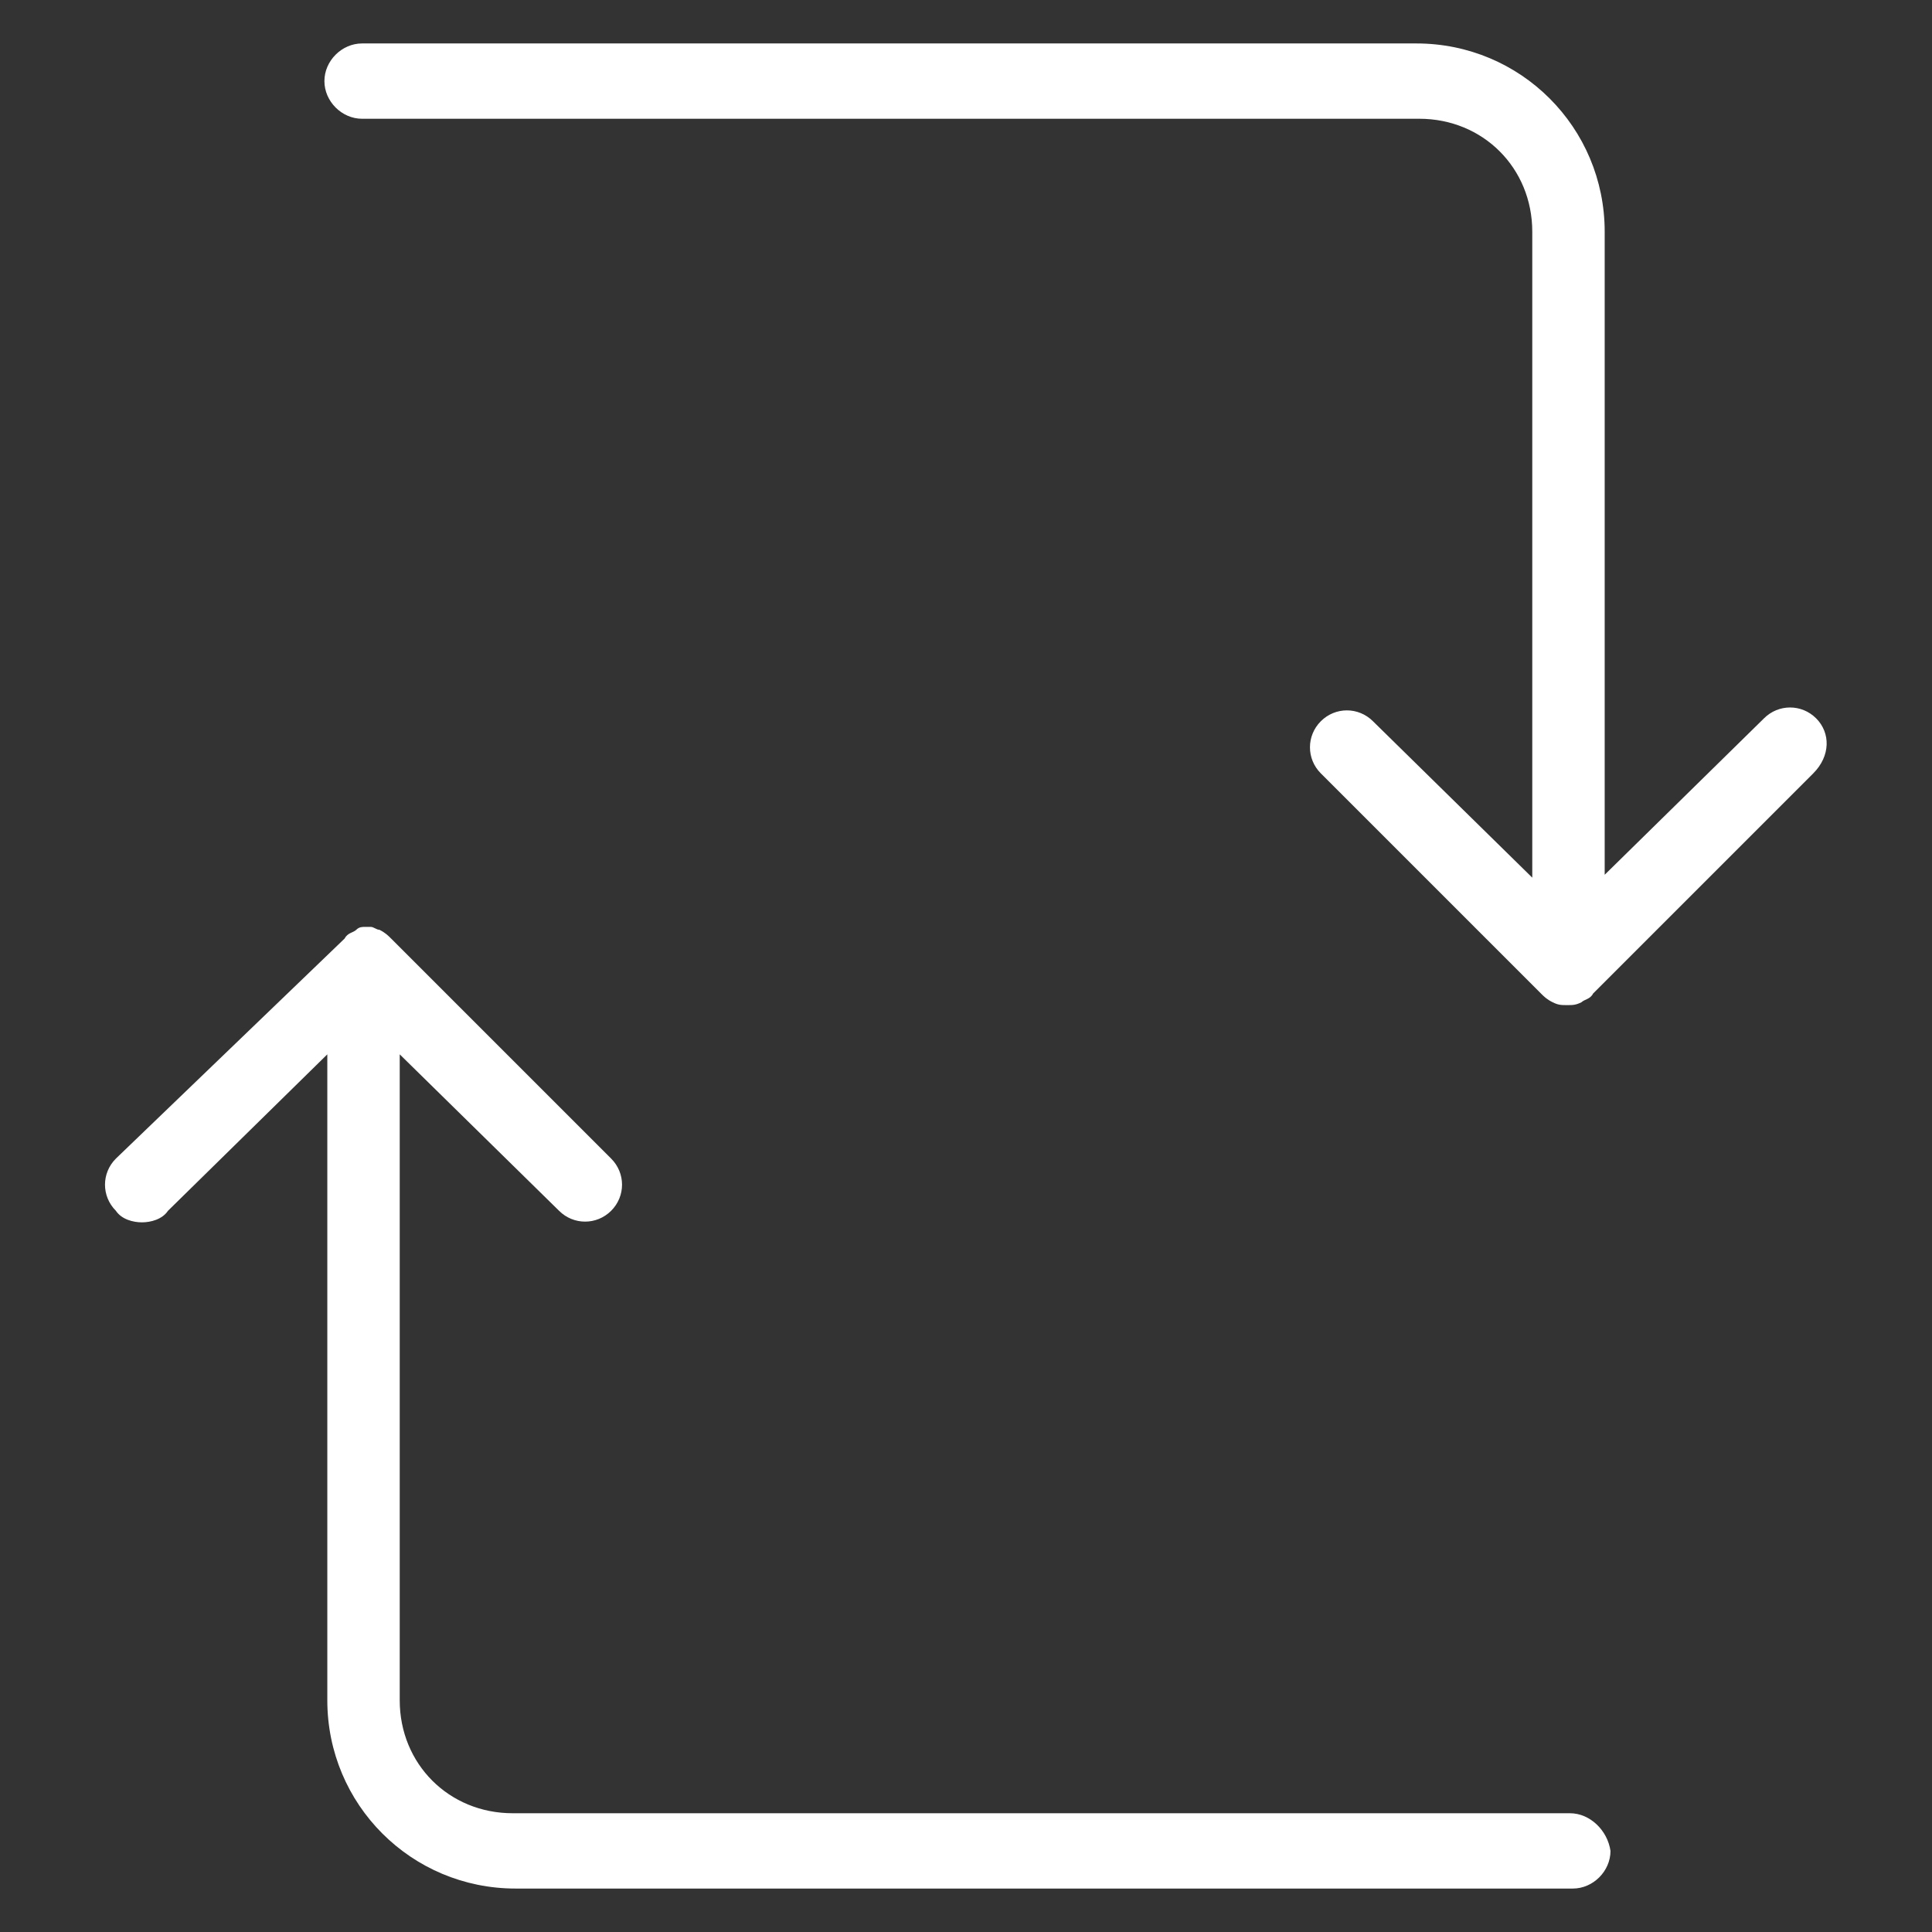 <?xml version="1.0" encoding="utf-8"?>
<!-- Generator: Adobe Illustrator 28.1.0, SVG Export Plug-In . SVG Version: 6.00 Build 0)  -->
<svg version="1.1" id="Ebene_1" xmlns="http://www.w3.org/2000/svg" xmlns:xlink="http://www.w3.org/1999/xlink" x="0px" y="0px"
	 viewBox="0 0 66.7 66.7" style="enable-background:new 0 0 66.7 66.7;" xml:space="preserve">
<rect x="0" y="0" width="66.7" height="66.7" fill="#333333" stroke="none"/>
<style type="text/css">
	.st0{fill:#FFFFFF;}
</style>
<g>
	<path class="st0" d="M62.7,24.8c-0.5-0.5-1.3-0.5-1.8,0l-5.5,5.4V8c0-3.6-2.9-6.5-6.5-6.5H12.5c-0.7,0-1.3,0.6-1.3,1.3
		c0,0.7,0.6,1.3,1.3,1.3H49c2.2,0,3.9,1.7,3.9,3.9v22.3l-5.5-5.4c-0.5-0.5-1.3-0.5-1.8,0c-0.5,0.5-0.5,1.3,0,1.8l7.6,7.6
		c0,0,0,0,0,0l0,0c0,0,0,0,0,0c0.1,0.1,0.2,0.2,0.4,0.3c0.2,0.1,0.3,0.1,0.5,0.1c0.2,0,0.3,0,0.5-0.1c0.1-0.1,0.3-0.1,0.4-0.3
		c0,0,0,0,0,0l0,0c0,0,0,0,0,0l7.6-7.6C63.2,26.1,63.2,25.3,62.7,24.8 M54.2,62.6H17.7c-2.2,0-3.9-1.7-3.9-3.9V36.4l5.5,5.4
		c0.5,0.5,1.3,0.5,1.8,0c0.5-0.5,0.5-1.3,0-1.8l-7.6-7.6c0,0,0,0,0,0l0,0c0,0,0,0,0,0c-0.1-0.1-0.2-0.2-0.4-0.3
		c-0.1,0-0.2-0.1-0.3-0.1c-0.1,0-0.1,0-0.1,0c-0.1,0-0.1,0-0.1,0c-0.1,0-0.2,0-0.3,0.1c-0.1,0.1-0.3,0.1-0.4,0.3c0,0,0,0,0,0l0,0
		c0,0,0,0,0,0L4,40c-0.5,0.5-0.5,1.3,0,1.8c0.2,0.3,0.6,0.4,0.9,0.4c0.3,0,0.7-0.1,0.9-0.4l5.5-5.4v22.3c0,3.6,2.9,6.5,6.5,6.5h36.5
		c0.7,0,1.3-0.6,1.3-1.3C55.5,63.2,54.9,62.6,54.2,62.6"/>
</g>
</svg>
